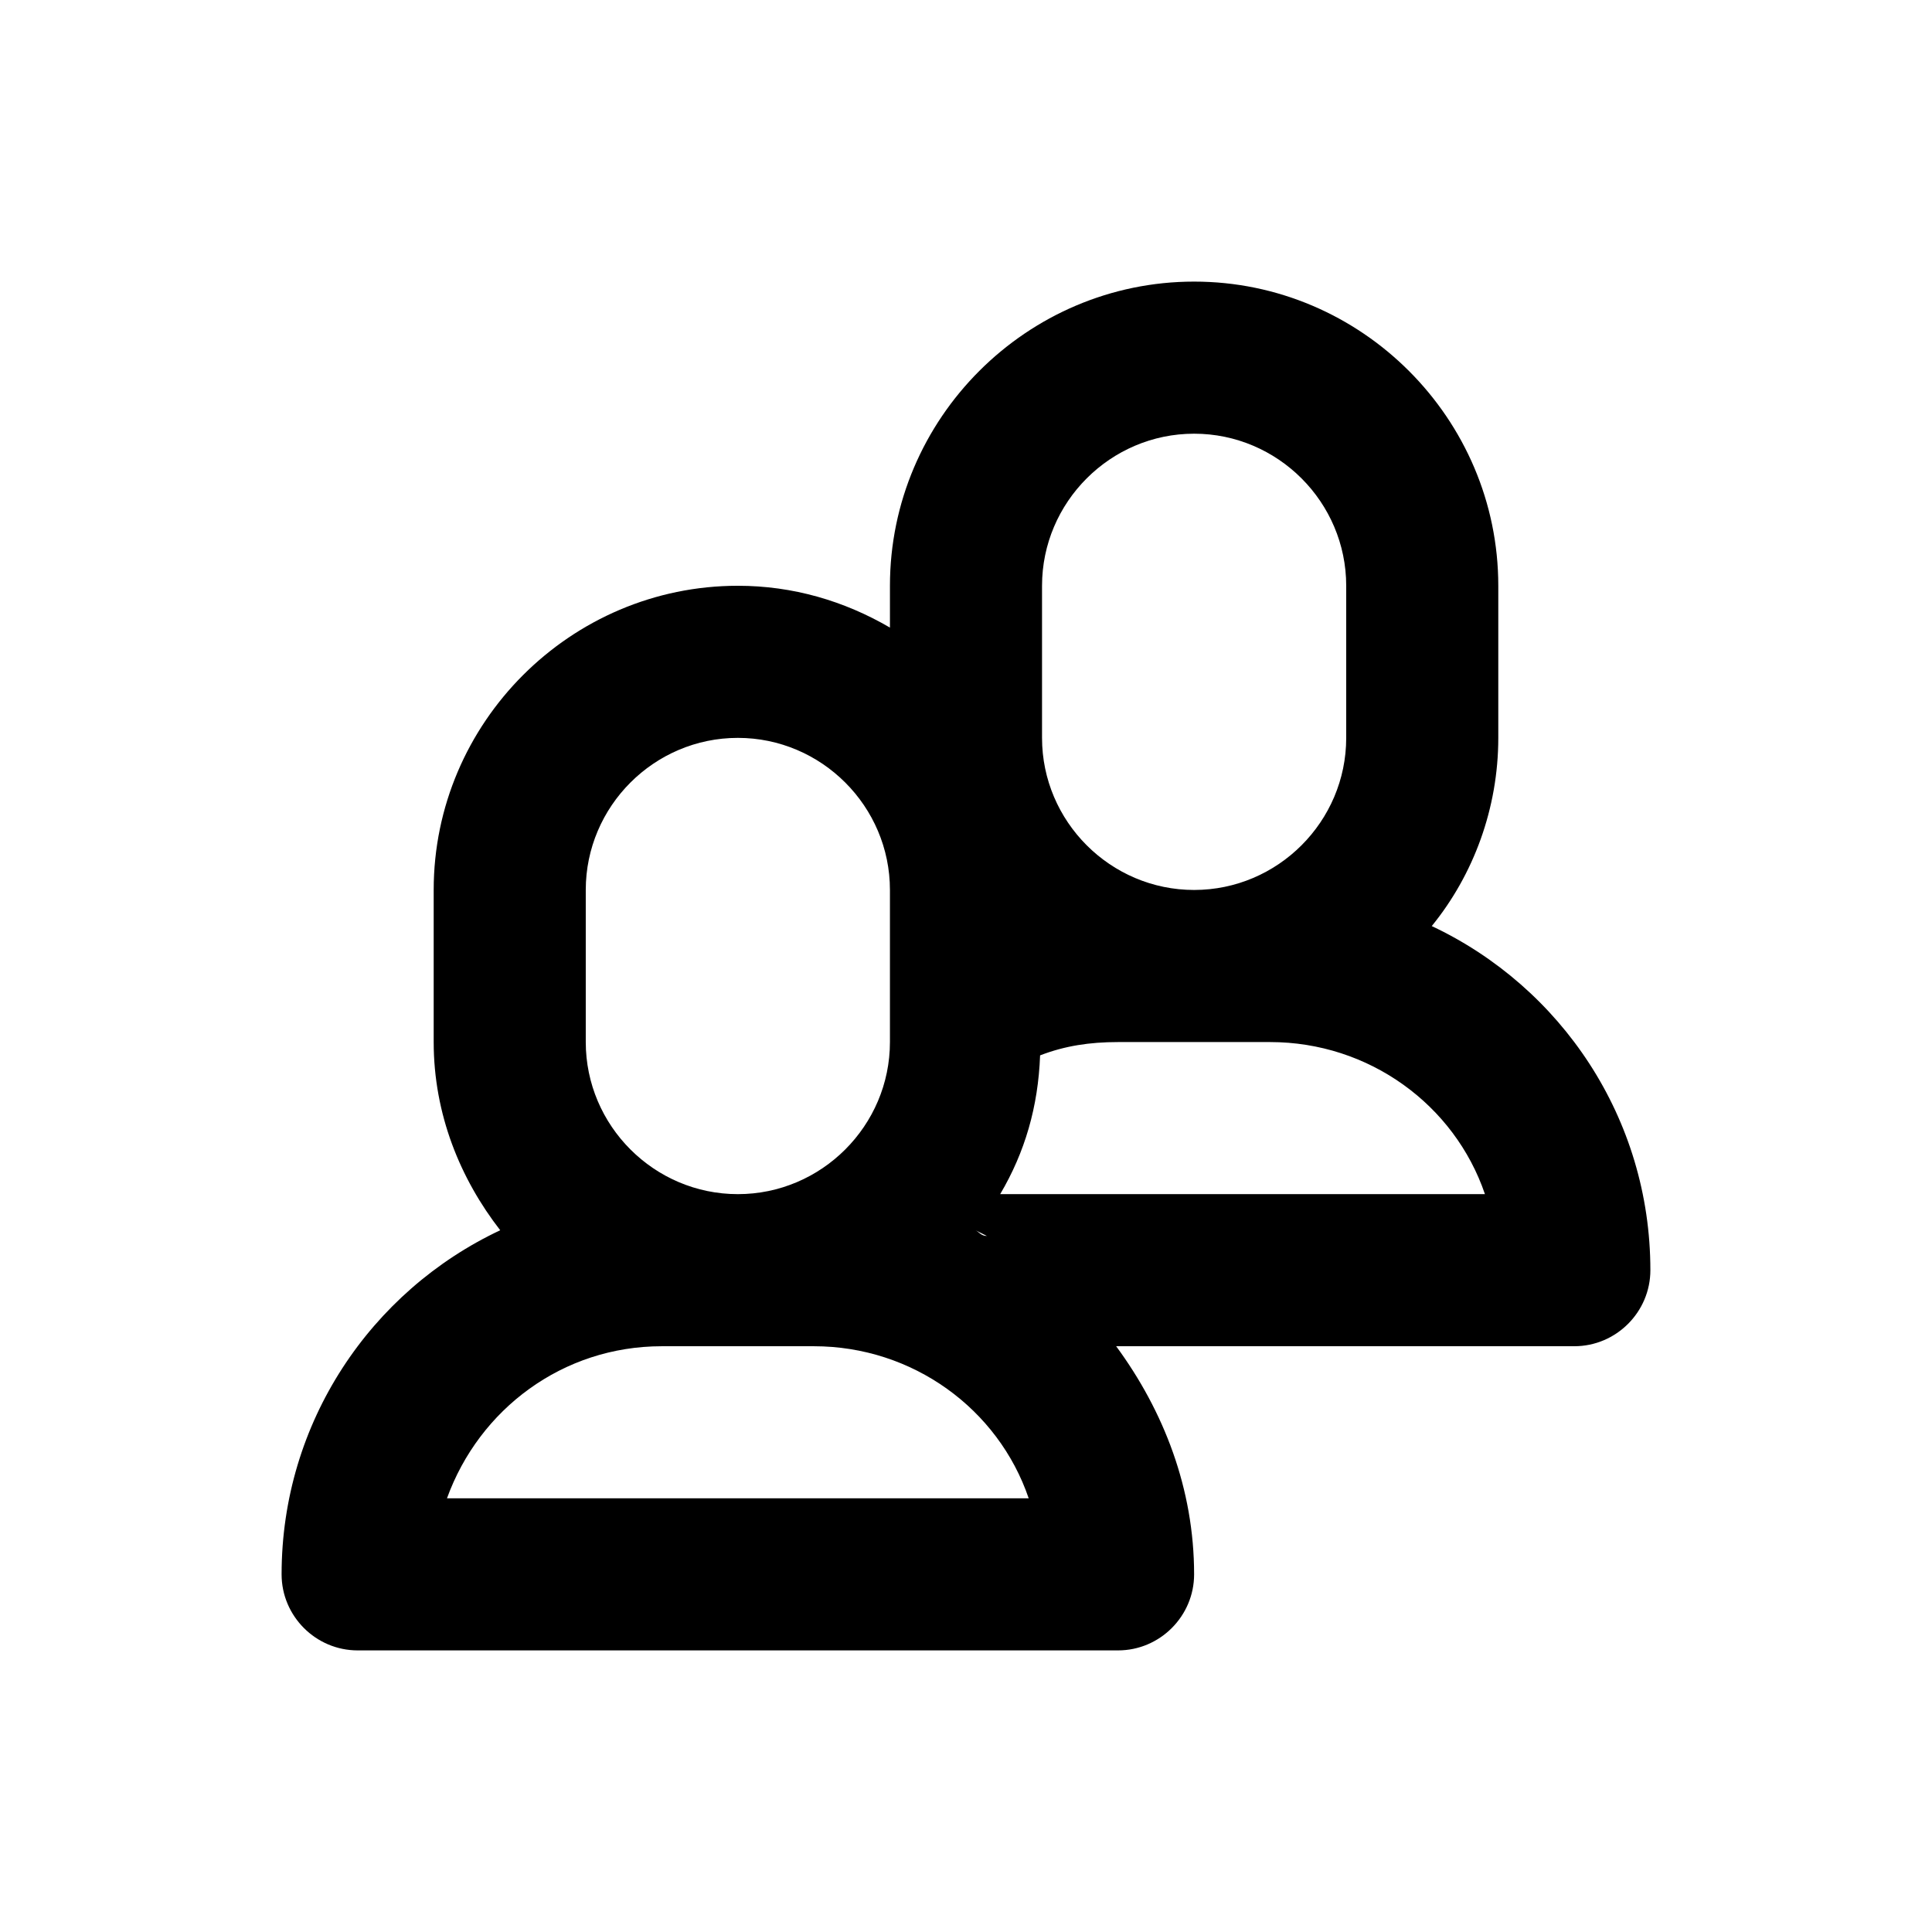 <?xml version="1.0" encoding="UTF-8"?>
<!-- Uploaded to: SVG Repo, www.svgrepo.com, Generator: SVG Repo Mixer Tools -->
<svg fill="#000000" width="800px" height="800px" version="1.1" viewBox="144 144 512 512" xmlns="http://www.w3.org/2000/svg">
 <path d="m523.43 389.42c11.082-13.602 17.633-31.234 17.633-49.879v-40.305c0-44.336-36.273-80.609-80.609-80.609-44.336 0-80.609 36.273-80.609 80.609v11.082c-12.09-7.055-25.695-11.082-40.305-11.082-44.336 0-80.609 36.273-80.609 80.609v40.305c0 19.145 7.055 36.273 17.633 49.879-34.262 16.121-57.938 50.887-57.938 91.191 0 11.082 9.07 20.152 20.152 20.152h201.52c11.082 0 20.152-9.07 20.152-20.152 0-22.672-8.062-43.328-20.656-60.457h121.42c11.082 0 20.152-9.07 20.152-20.152 0-40.305-23.68-75.07-57.938-91.191zm-103.28-90.18c0-22.168 18.137-40.305 40.305-40.305s40.305 18.137 40.305 40.305v40.305c0 22.168-18.137 40.305-40.305 40.305s-40.305-18.137-40.305-40.305zm-17.637 170.79c1.008 0.504 2.016 1.008 3.023 1.512-1.512 0-2.016-1.008-3.023-1.512zm-103.28-90.18c0-22.168 18.137-40.305 40.305-40.305s40.305 18.137 40.305 40.305v40.305c0 22.168-18.137 40.305-40.305 40.305s-40.305-18.137-40.305-40.305zm-36.781 161.22c8.566-23.68 30.73-40.305 56.93-40.305h40.305c26.199 0 48.871 16.625 56.93 40.305zm158.7-58.945c1.008 1.008 2.519 2.016 3.527 3.023-1.012-1.512-2.519-2.519-3.527-3.023zm-12.094-21.664c6.551-11.082 10.078-23.176 10.578-36.777 6.551-2.519 13.098-3.527 20.656-3.527h40.305c26.199 0 48.871 16.625 56.93 40.305z"/>
</svg>